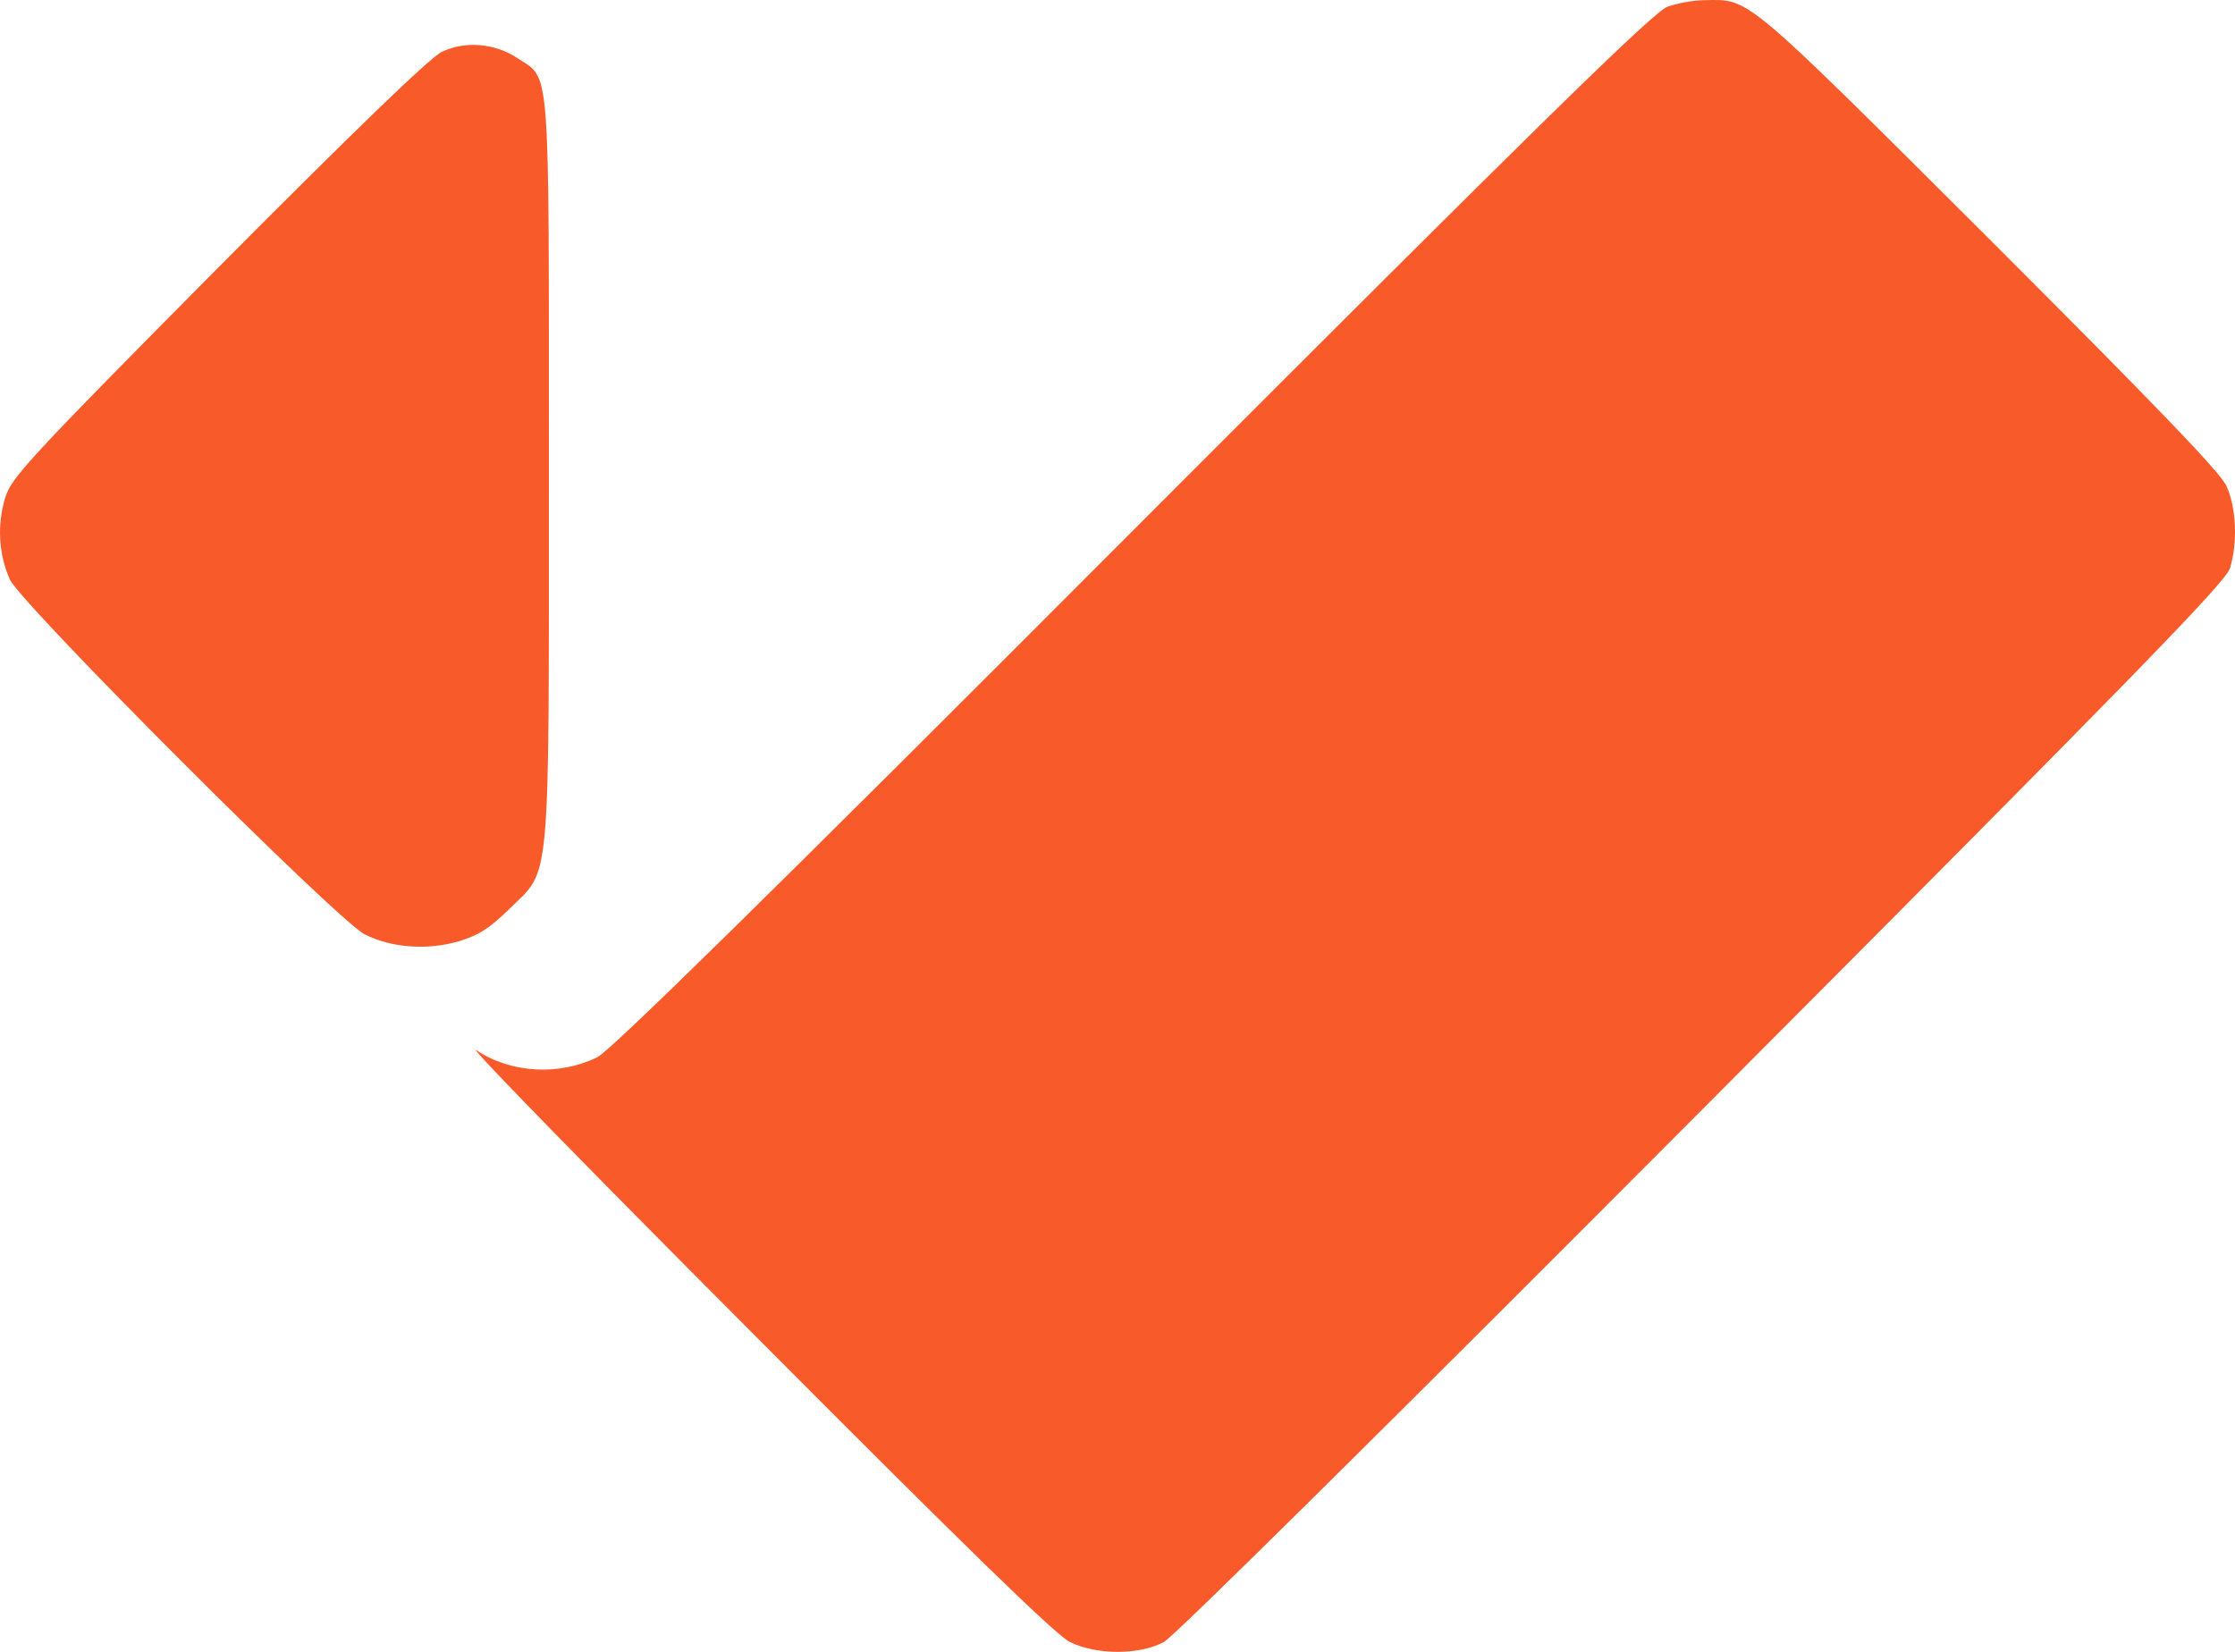 <svg xmlns="http://www.w3.org/2000/svg" width="46" height="34" viewBox="0 0 46 34" fill="none"><path d="M34.317 0.14C34.029 0.248 31.794 2.433 23.325 10.913C15.73 18.526 12.576 21.614 12.297 21.759C11.513 22.147 10.513 22.093 9.801 21.614C9.603 21.488 12.189 24.134 15.532 27.484C19.919 31.891 21.73 33.652 22.019 33.797C22.568 34.068 23.451 34.068 23.956 33.797C24.172 33.679 28.632 29.263 35.047 22.825C43.886 13.957 45.805 11.988 45.895 11.699C46.057 11.184 46.03 10.453 45.823 10.001C45.688 9.712 44.408 8.385 40.931 4.908C35.84 -0.167 36.02 -0.014 35.074 0.004C34.858 0.004 34.516 0.067 34.317 0.14Z" fill="#F85B29"></path><path d="M9.09 1.07C8.855 1.178 7.27 2.713 4.486 5.513C0.593 9.441 0.233 9.829 0.107 10.245C-0.064 10.805 -0.028 11.419 0.206 11.933C0.467 12.466 6.936 18.941 7.504 19.23C8.053 19.51 8.792 19.564 9.441 19.375C9.855 19.248 10.072 19.113 10.486 18.706C11.342 17.866 11.297 18.408 11.297 9.631C11.297 1.151 11.333 1.648 10.648 1.196C10.189 0.889 9.567 0.835 9.09 1.07Z" fill="#F85B29"></path></svg>